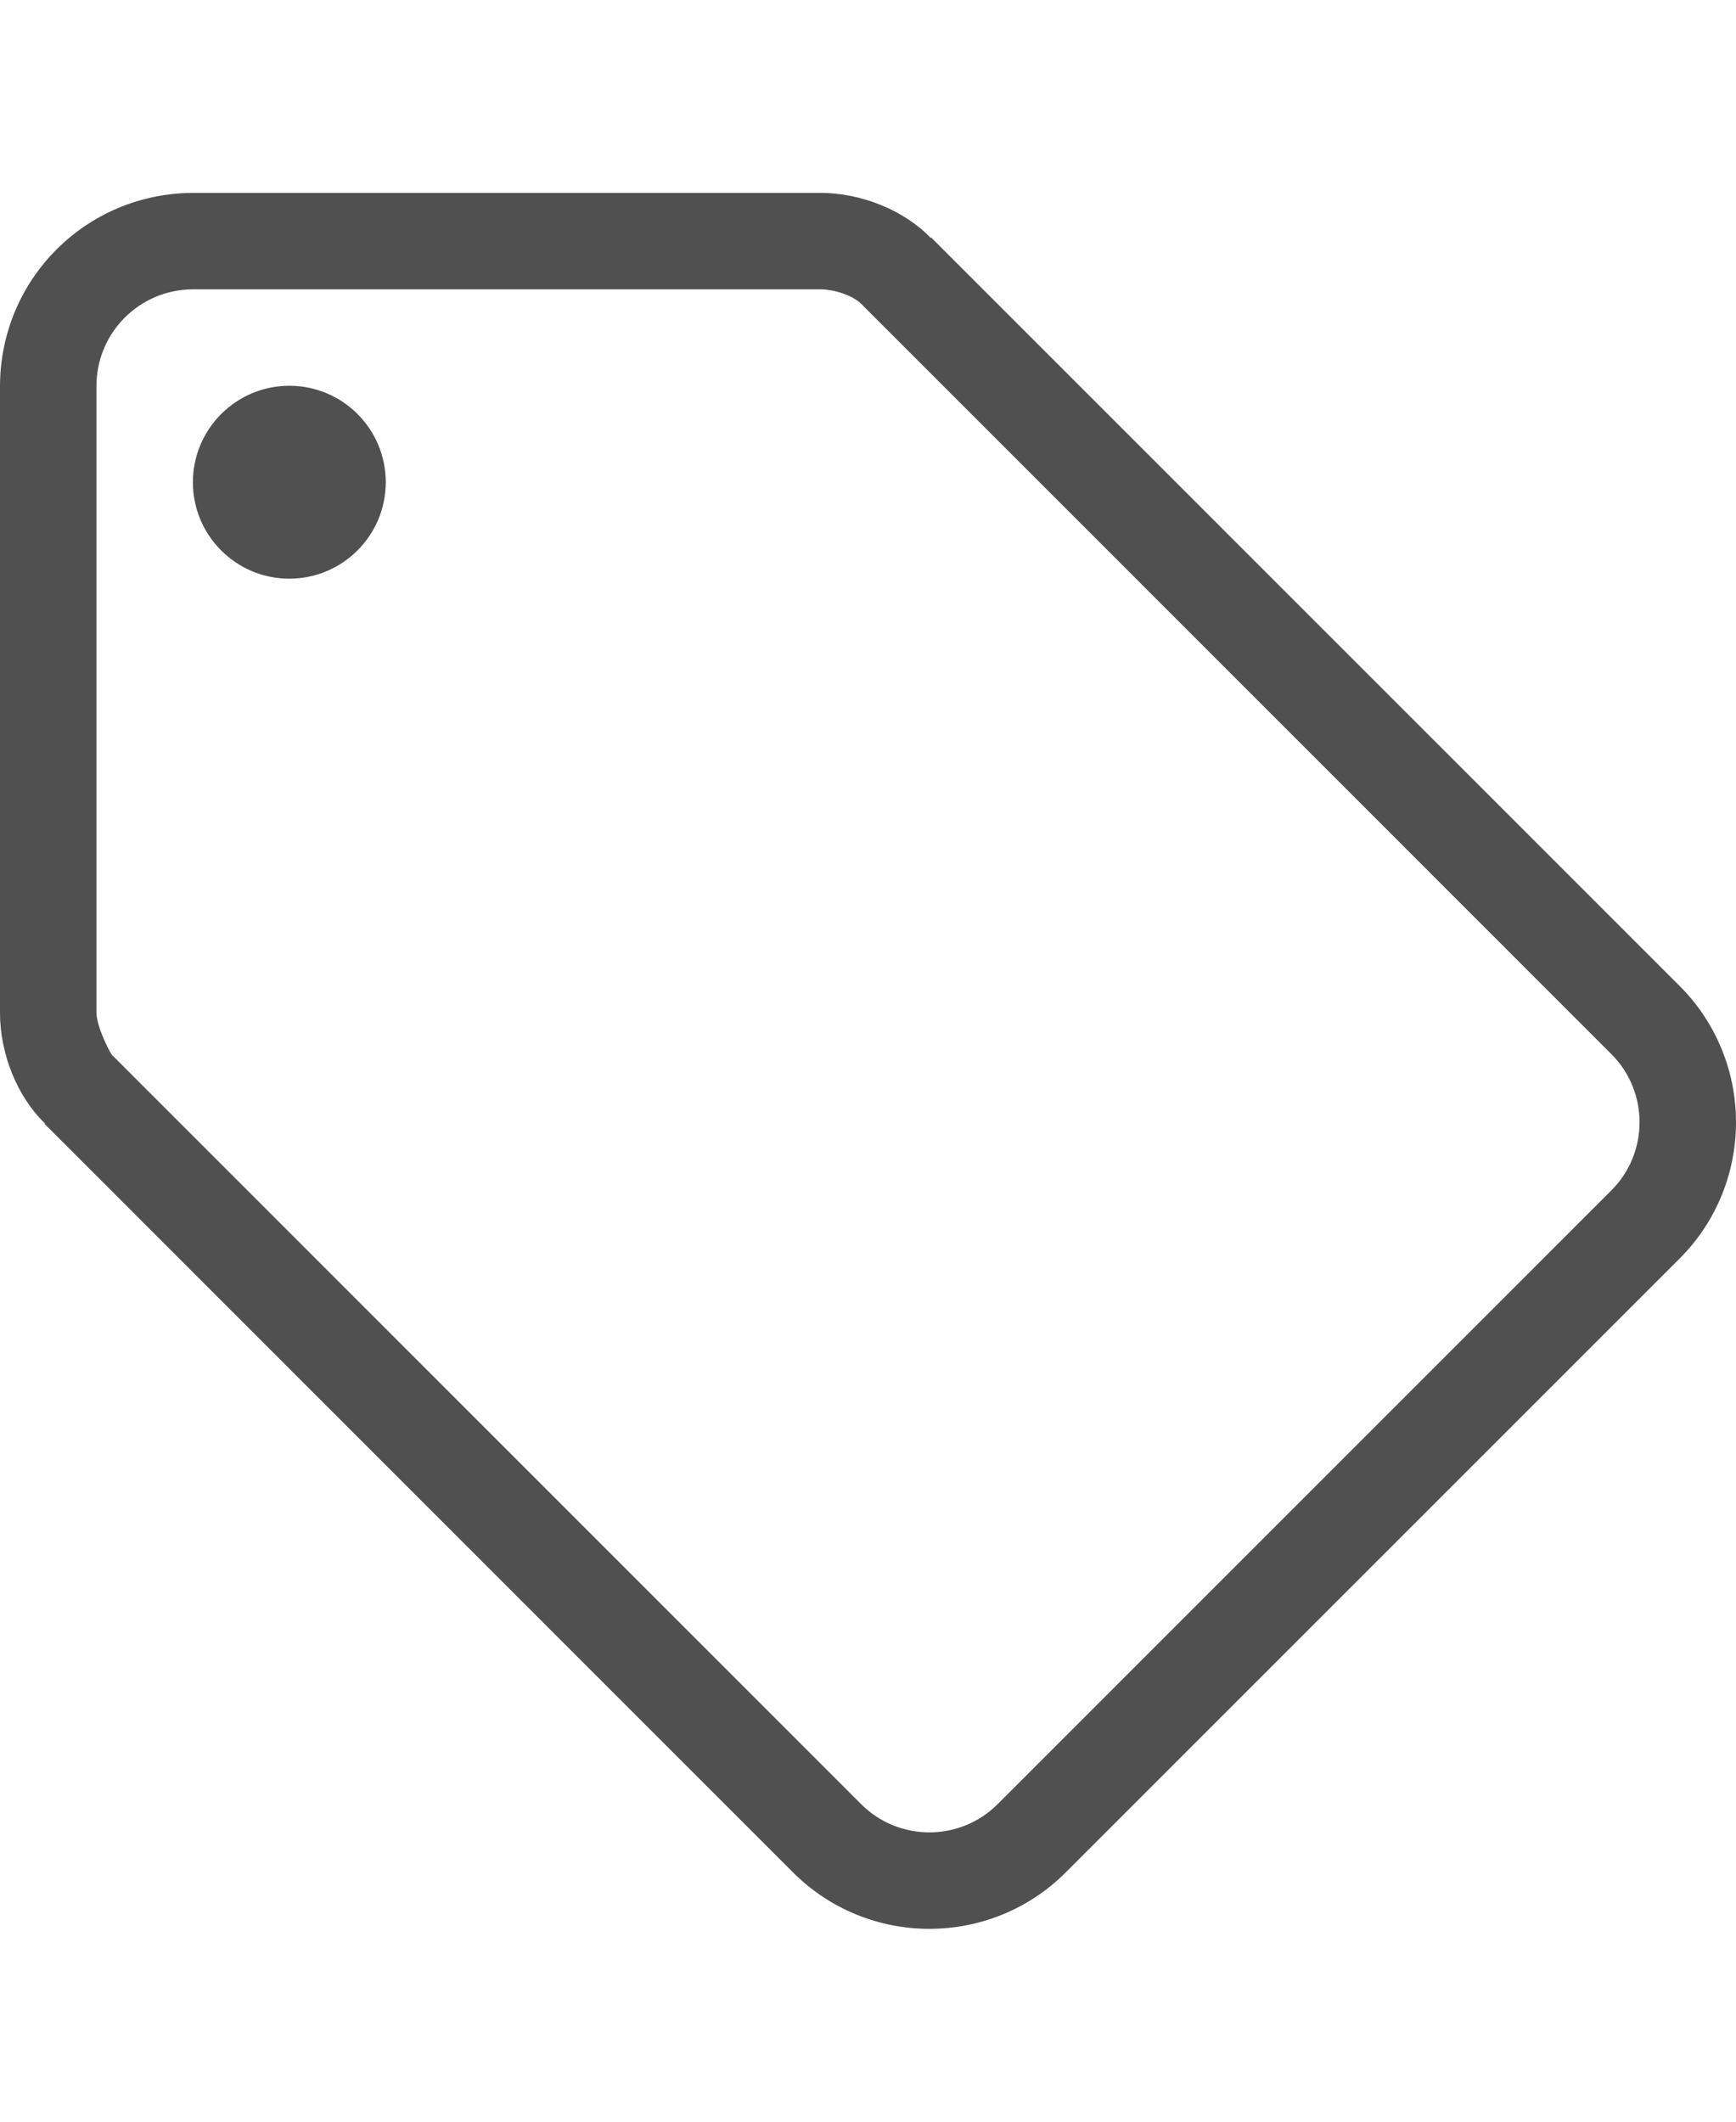 <?xml version="1.0" encoding="utf-8"?>
<!-- Generator: Adobe Illustrator 19.2.1, SVG Export Plug-In . SVG Version: 6.00 Build 0)  -->
<svg version="1.1" id="GiraIconGeneral" xmlns="http://www.w3.org/2000/svg" xmlns:xlink="http://www.w3.org/1999/xlink" x="0px"
	 y="0px" viewBox="0 0 36 44" style="enable-background:new 0 0 36 44;" xml:space="preserve">
<style type="text/css">
	.st0{fill:#505050;}
	.st1{fill:#DC3C3C;}
	.st2{fill:#FFD000;}
</style>
<path class="st0" d="M34.83,20.446L19.309,4.924l-0.01,0.01C18.754,4.361,17.855,3.996,17,4H4C1.785,4.01,0.01,5.783,0,8v13
	c-0.002,0.854,0.361,1.752,0.934,2.299l-0.01,0.008L16.445,38.83c1.561,1.561,4.096,1.561,5.656,0L34.83,26.101
	C36.39,24.541,36.39,22.006,34.83,20.446z M33.415,24.687L20.687,37.416c-0.781,0.779-2.049,0.779-2.828,0L2.338,21.893
	C2.318,21.914,2,21.302,2,21V8c0.004-1.106,0.895-1.996,2-2h13c0.301,0,0.711,0.127,0.895,0.338L33.415,21.86
	C34.195,22.638,34.195,23.908,33.415,24.687z M8,10.001c-0.001,1.104-0.896,1.999-2,2C4.896,12.001,4,11.105,4,10
	c0.001-1.104,0.896-1.999,2-2C7.105,8,8,8.896,8,10.001z"/>
</svg>
